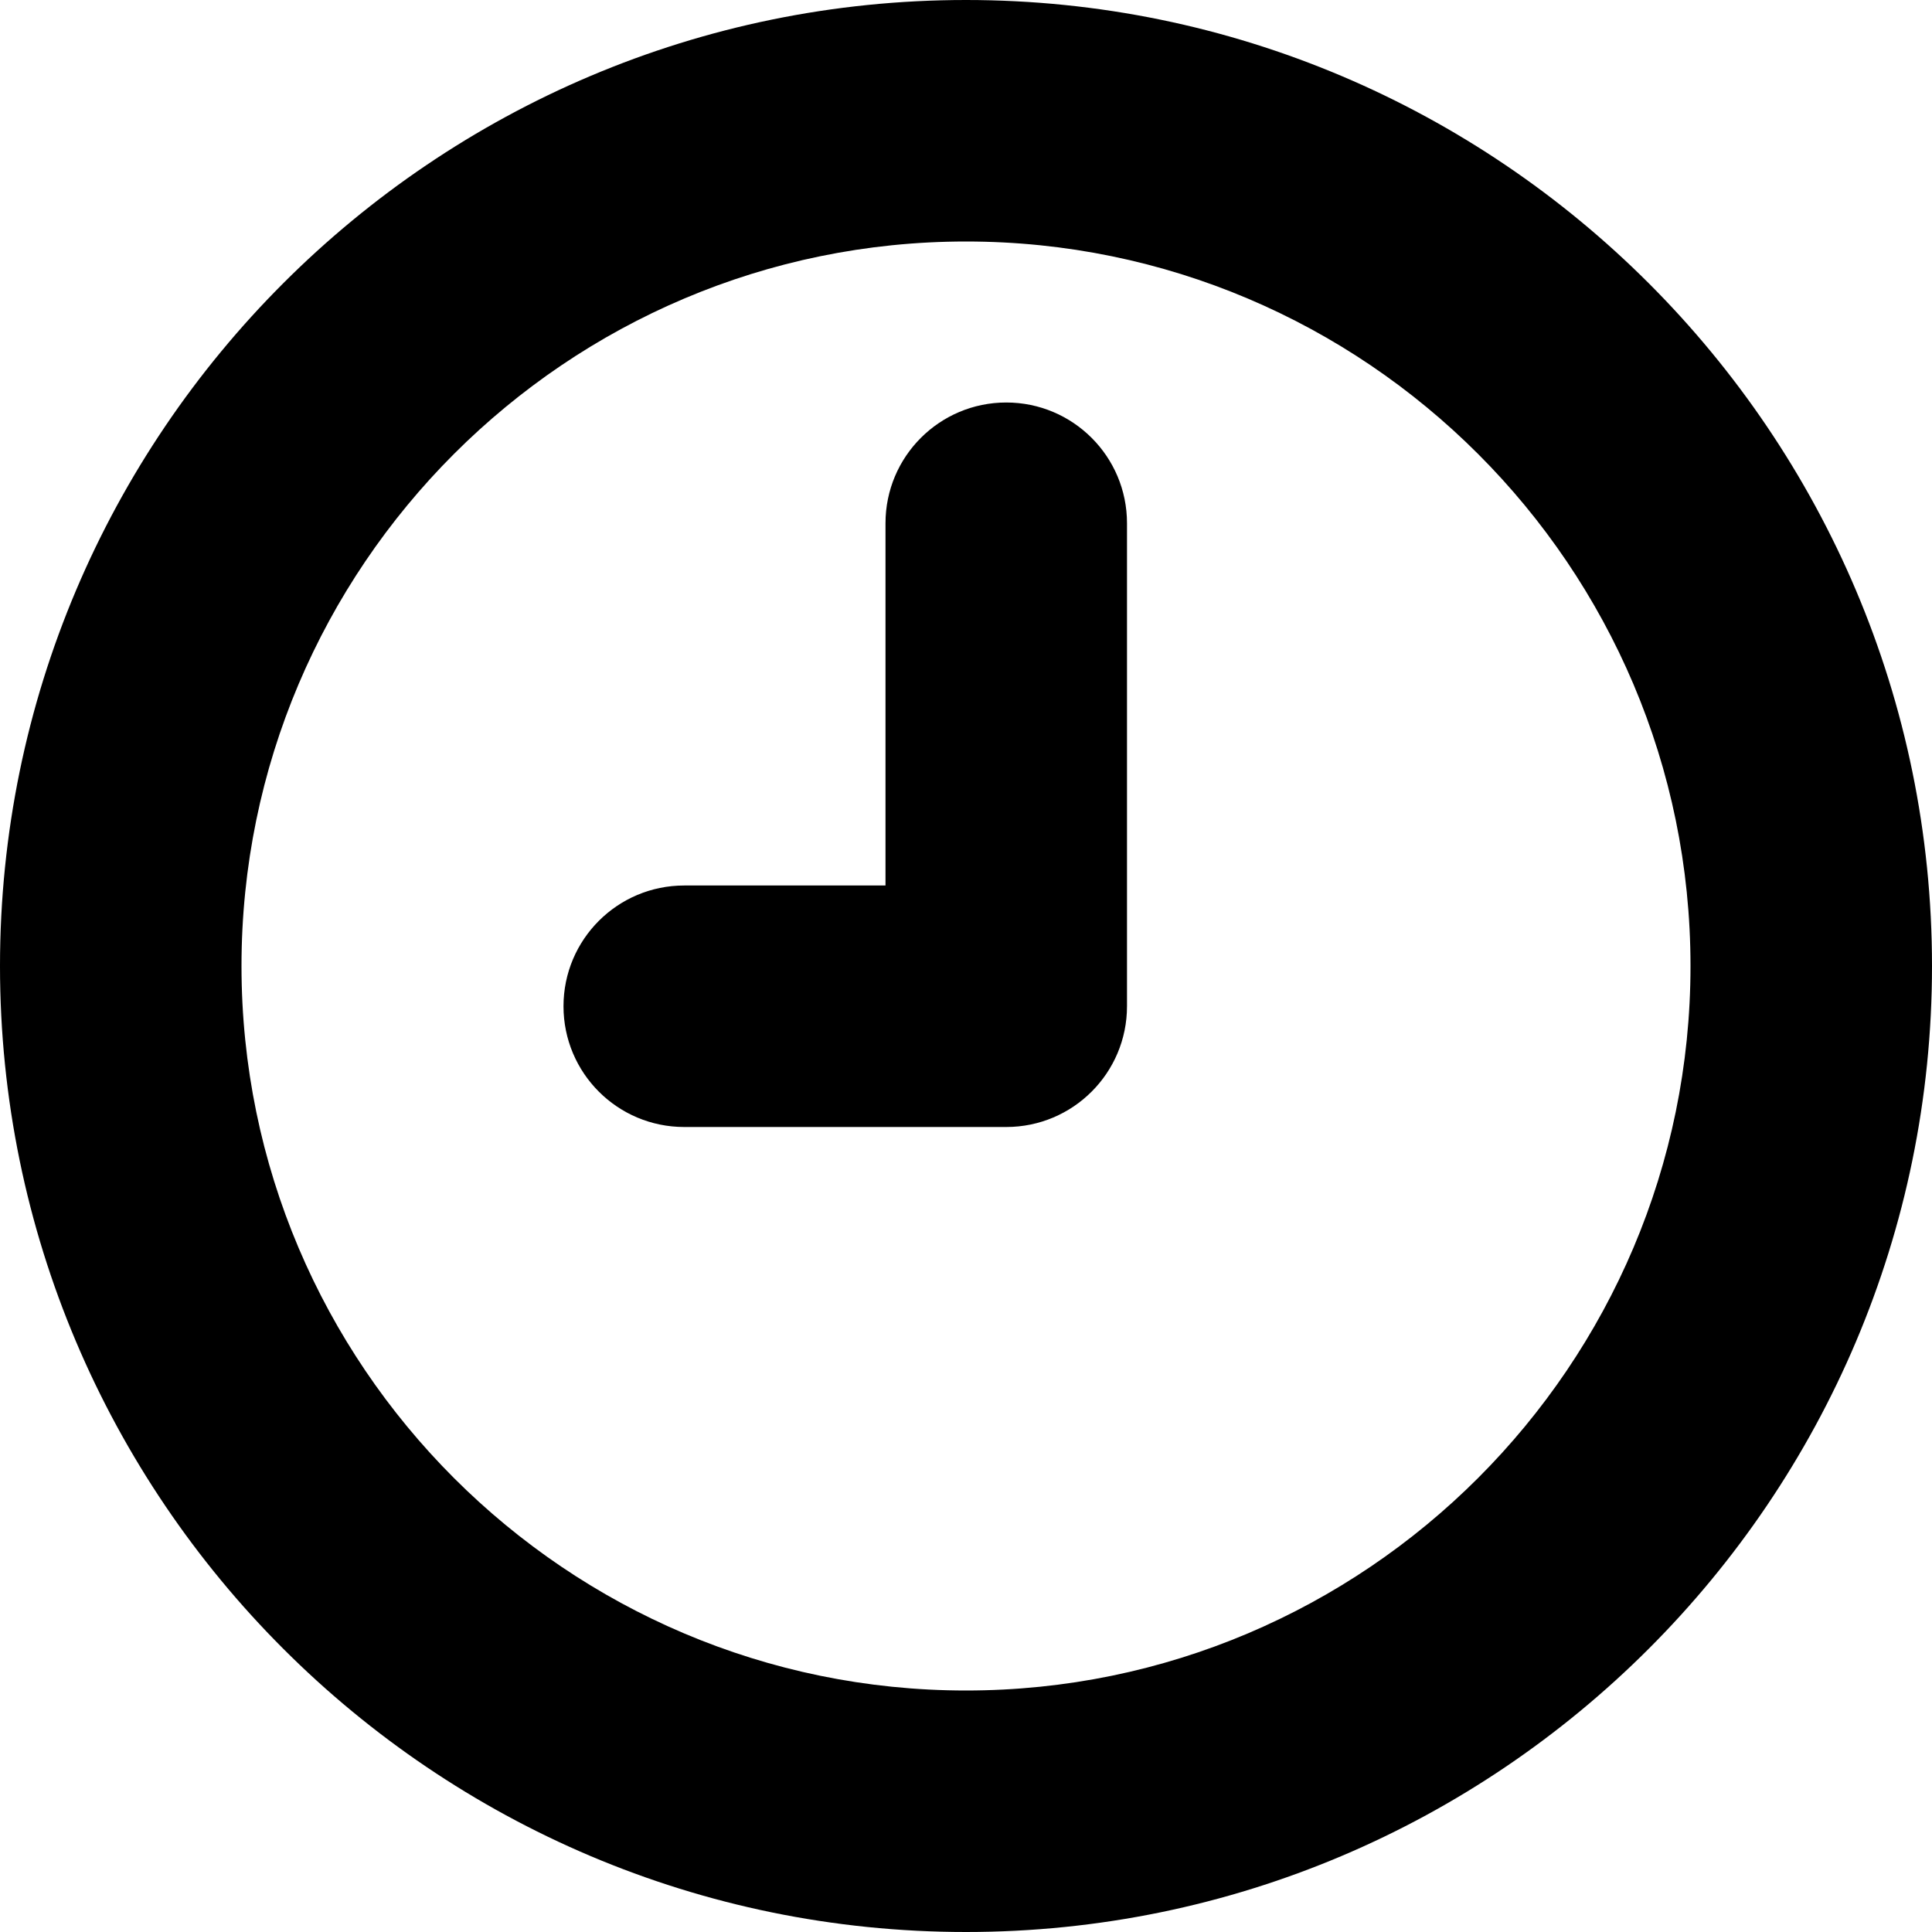 <?xml version="1.0" encoding="UTF-8"?>
<svg xmlns="http://www.w3.org/2000/svg" id="Layer_1" data-name="Layer 1" viewBox="0 0 24 24" width="512" height="512"><path d="M12,24C5.383,24,0,18.617,0,12S5.383,0,12,0s12,5.383,12,12-5.383,12-12,12Zm0-21C7.038,3,3,7.038,3,12s4.038,9,9,9,9-4.038,9-9S16.963,3,12,3Zm2,9.5V6.5c0-.829-.672-1.5-1.5-1.5s-1.5,.671-1.5,1.5v4.5h-2.5c-.829,0-1.5,.671-1.5,1.5s.671,1.5,1.5,1.5h4c.828,0,1.5-.671,1.5-1.5Z"/></svg>

